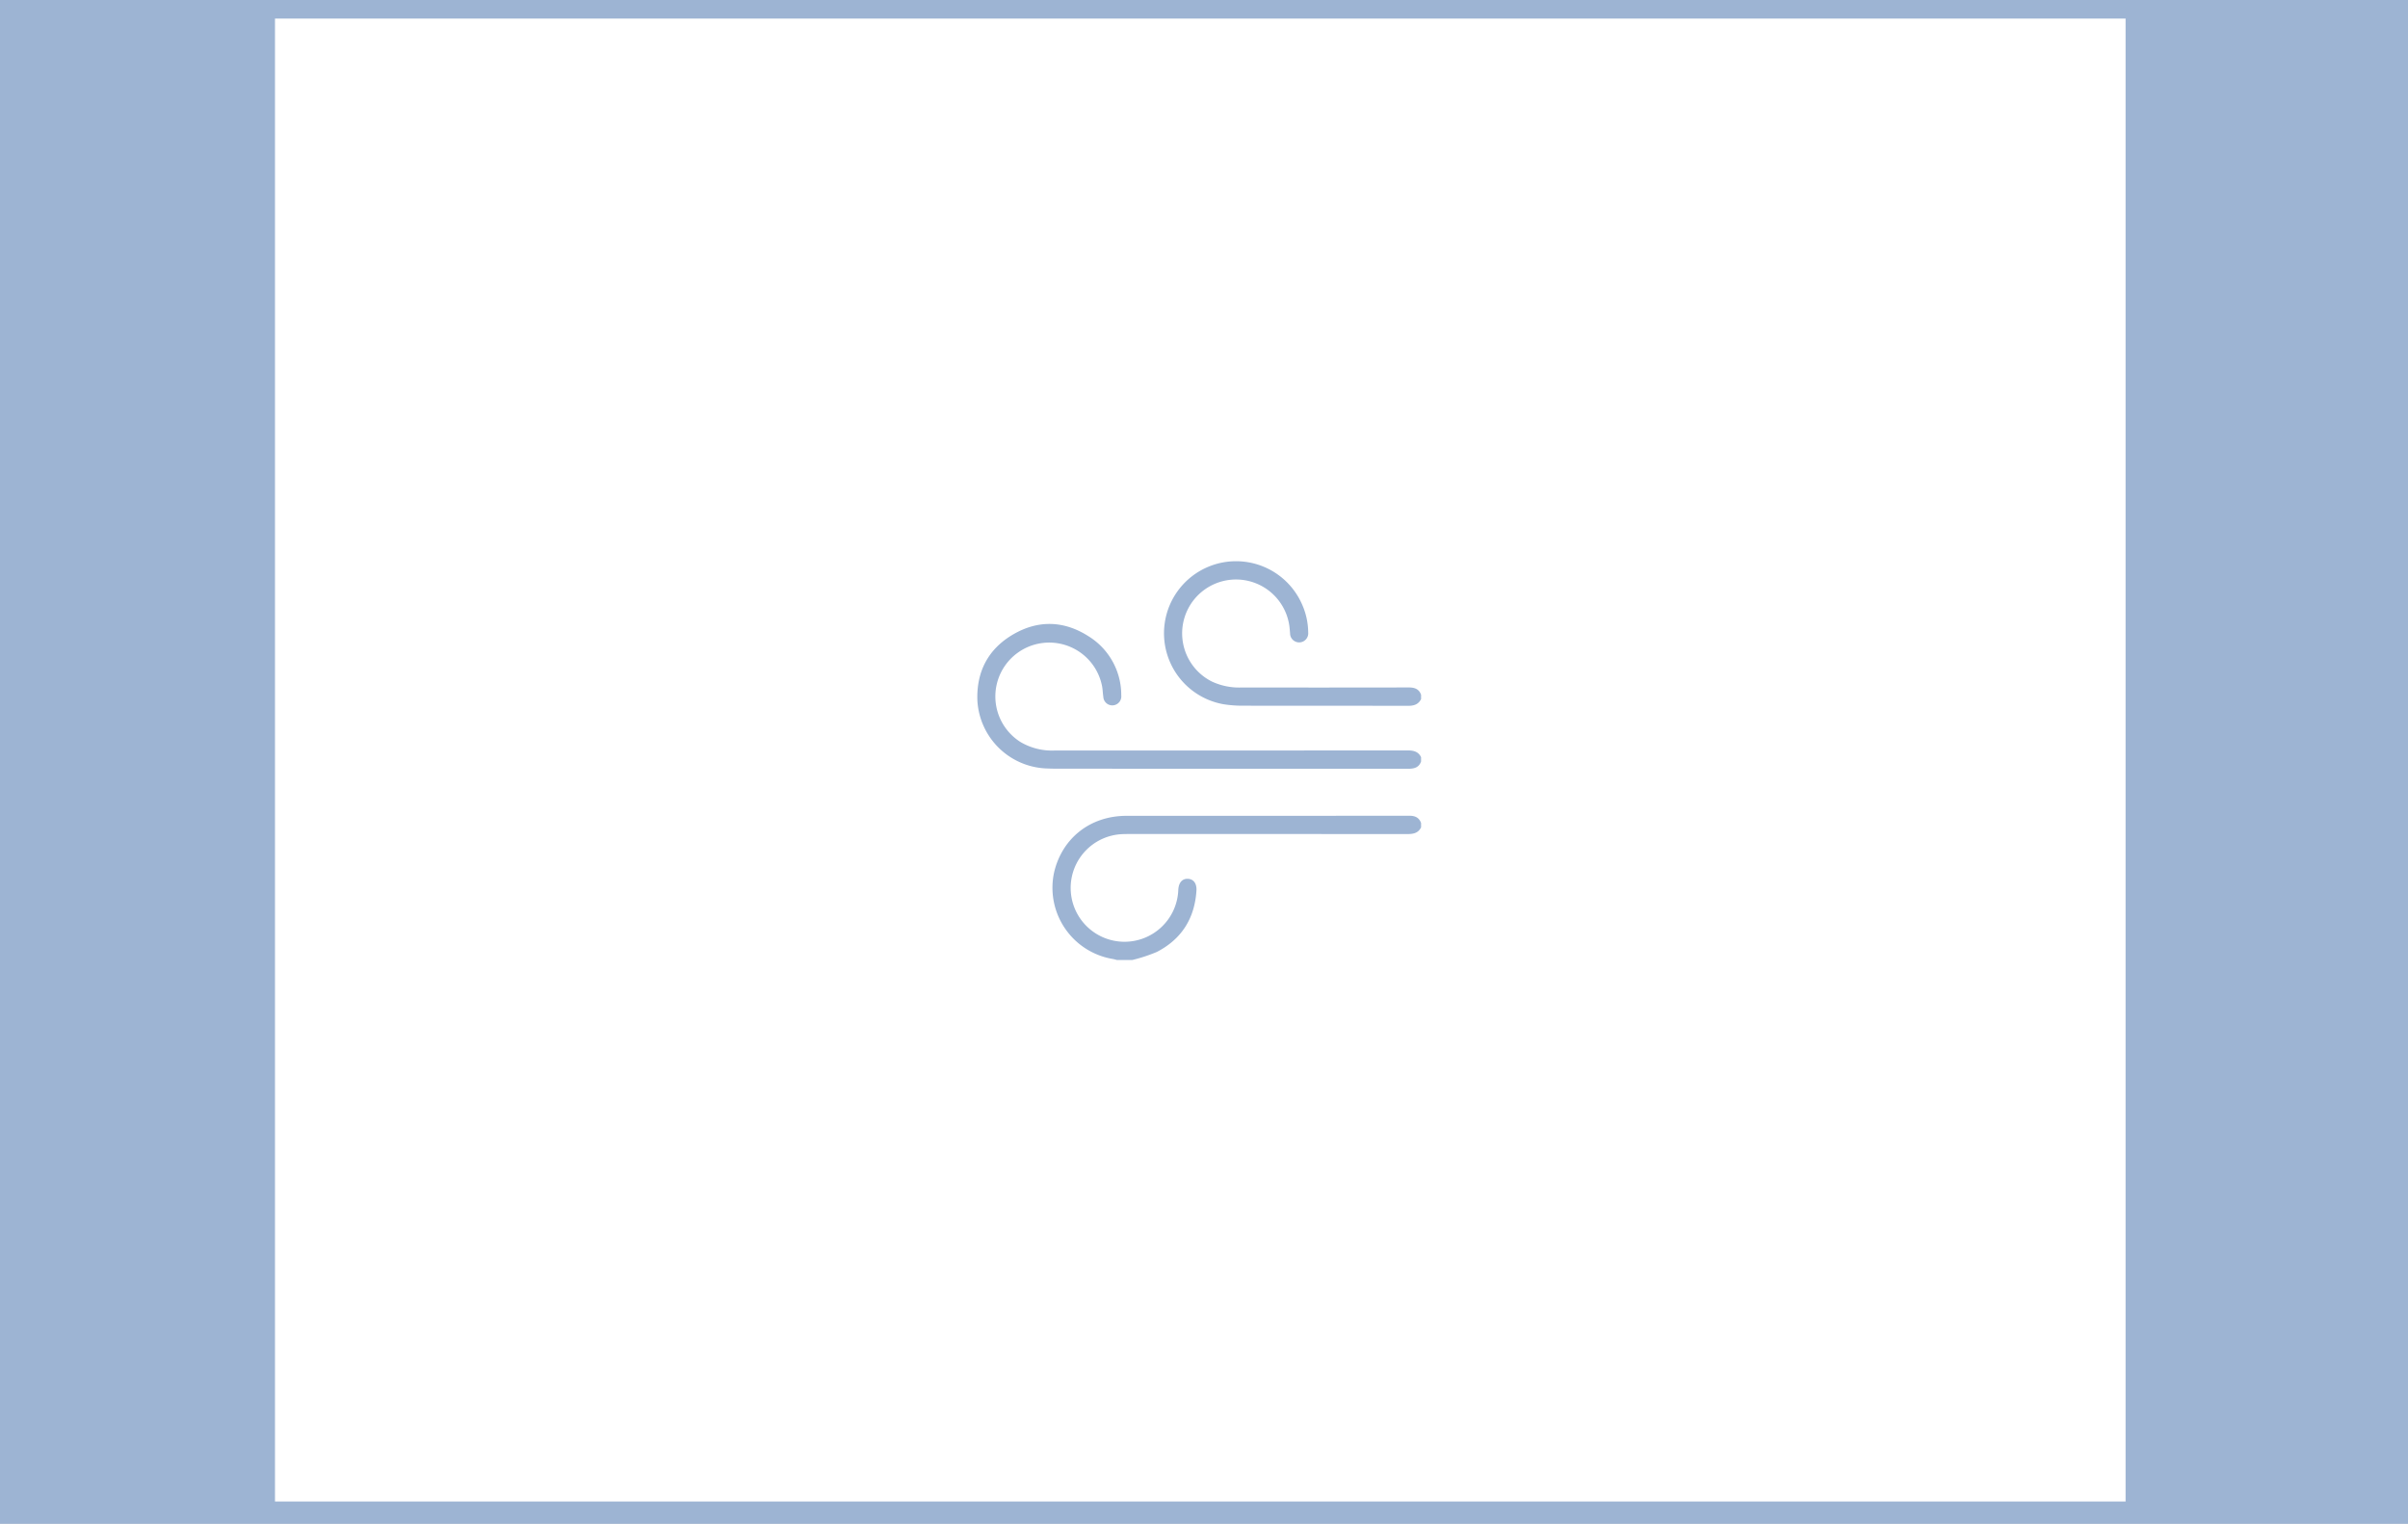 <svg xmlns="http://www.w3.org/2000/svg" xmlns:xlink="http://www.w3.org/1999/xlink" width="648" height="410" viewBox="0 0 648 410">
  <rect x="0" y="0" width="648" height="410" fill="#333333" stroke="none"/>
  <defs>
    <clipPath id="clip-path">
      <rect id="Rectangle_908" data-name="Rectangle 908" width="119.415" height="107.296" fill="#9db4d3"/>
    </clipPath>
    <clipPath id="clip-Environnement">
      <rect width="648" height="410"/>
    </clipPath>
  </defs>
  <g id="Environnement" clip-path="url(#clip-Environnement)">
    <rect width="648" height="410" fill="#fff"/>
    <g id="Groupe_2241" data-name="Groupe 2241" transform="translate(99 7)">
      <rect id="Rectangle_955" data-name="Rectangle 955" width="648" height="410" transform="translate(-99 -7)" fill="#9db4d3"/>
      <rect id="Rectangle_954" data-name="Rectangle 954" width="498" height="399" transform="translate(-25 -2)" fill="#fff"/>
      <g id="Groupe_2248" data-name="Groupe 2248" transform="translate(164 144)">
        <g id="Groupe_8" data-name="Groupe 8" clip-path="url(#clip-path)">
          <path id="Tracé_2" data-name="Tracé 2" d="M119.414,59.292c-.733-1.5-2.015-1.812-3.563-1.811q-47.534.029-95.066.024a16.7,16.7,0,0,1-9.136-2.268A14.492,14.492,0,1,1,33.586,40.272c.163.914.178,1.855.32,2.773a2.422,2.422,0,1,0,4.826-.382A18.558,18.558,0,0,0,29.8,26.685c-6.481-4.107-13.336-4.329-20-.511C2.976,30.087-.282,36.241.019,44.107a19.367,19.367,0,0,0,18.11,18.2q1.8.092,3.613.091,47.066.008,94.133.019c1.6,0,2.938-.261,3.54-1.961Z" transform="translate(0 -6.568)" fill="#9db4d3"/>
          <path id="Tracé_3" data-name="Tracé 3" d="M21.537,133.941a42.247,42.247,0,0,0,6.574-2.157c6.644-3.42,10.182-9,10.67-16.469.13-2-.811-3.183-2.377-3.214-1.5-.03-2.428,1.091-2.509,3.024a14.485,14.485,0,1,1-15.2-15.036c.7-.032,1.4-.042,2.1-.042q37.436,0,74.87.012c1.539,0,2.833-.3,3.566-1.8V97.093c-.539-1.5-1.65-1.962-3.178-1.96q-38.07.031-76.138.025C10.246,95.17,2.686,101.115.5,110.281a19.429,19.429,0,0,0,15.85,23.405,9.346,9.346,0,0,1,.986.255Z" transform="translate(20.185 -26.646)" fill="#9db4d3"/>
          <path id="Tracé_4" data-name="Tracé 4" d="M69.208,35.932c-.56-1.561-1.744-1.965-3.3-1.962q-22.514.04-45.028.012A17.393,17.393,0,0,1,12.96,32.4,14.495,14.495,0,1,1,33.777,17.514c.079.616.119,1.238.178,1.856a2.445,2.445,0,1,0,4.877-.219,18.837,18.837,0,0,0-1.668-7.571A19.388,19.388,0,1,0,16.095,38.493a32.54,32.54,0,0,0,4.869.385c14.932.029,29.863.006,44.8.032,1.523,0,2.734-.379,3.448-1.812Z" transform="translate(50.207 0)" fill="#9db4d3"/>
        </g>
      </g>
    </g>
  </g>
</svg>
